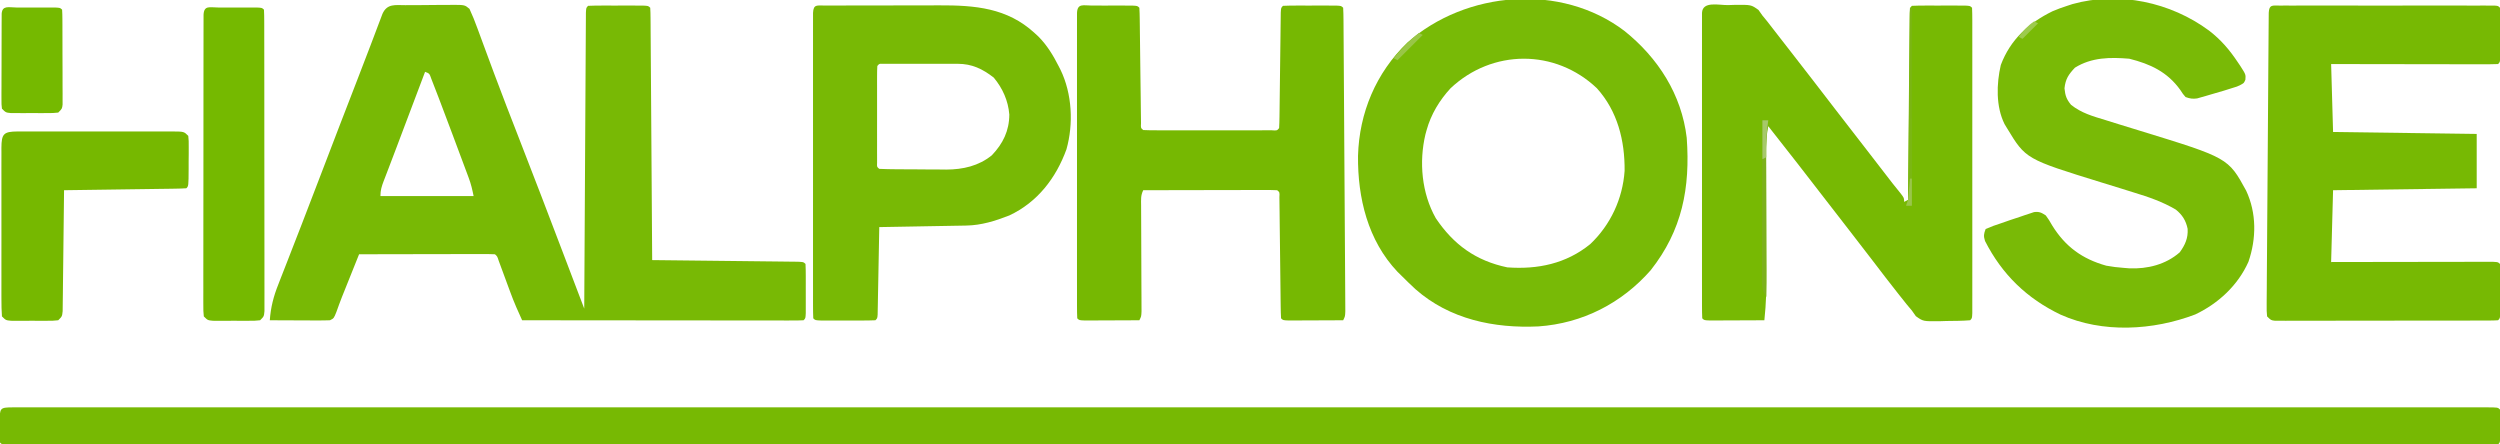 <?xml version="1.0" encoding="UTF-8"?>
<svg version="1.1" xmlns="http://www.w3.org/2000/svg" width="1288" height="229">
<path d="M0 0 C0.845 0.002 1.69 0.005 2.561 0.007 C3.902 0.005 3.902 0.005 5.271 0.003 C8.313 -0.001 11.355 0.003 14.396 0.007 C16.59 0.006 18.784 0.004 20.979 0.002 C27.066 -0.002 33.153 0.001 39.24 0.004 C45.161 0.006 51.082 0.004 57.003 0.002 C69.269 -0.003 81.536 -0.003 93.803 -0 C106.242 0.003 118.68 0.003 131.119 0.001 C131.904 0.001 132.688 0.001 133.496 0.001 C136.69 0 139.884 -0 143.078 -0.001 C172.862 -0.006 202.646 -0.006 232.429 -0.004 C233.313 -0.004 234.196 -0.004 235.106 -0.003 C235.991 -0.003 236.876 -0.003 237.788 -0.003 C264.71 -0.001 291.632 -0 318.554 -0.001 C320.355 -0.001 322.155 -0.001 323.956 -0.001 C331.192 -0.002 338.427 -0.002 345.662 -0.002 C365.89 -0.003 386.118 -0.004 406.346 -0.004 C407.728 -0.004 407.728 -0.004 409.138 -0.004 C438.506 -0.005 467.875 -0.004 497.243 -0.001 C498.196 -0.001 499.149 -0.001 500.131 -0.001 C515.608 0 531.086 0.001 546.563 0.002 C607.953 0.007 669.343 0.007 730.733 0.002 C746.203 0.001 761.672 -0 777.141 -0.001 C778.57 -0.001 778.57 -0.001 780.027 -0.002 C809.364 -0.004 838.701 -0.005 868.038 -0.004 C868.959 -0.004 869.88 -0.004 870.828 -0.004 C891.033 -0.004 911.238 -0.003 931.443 -0.002 C938.673 -0.002 945.902 -0.002 953.131 -0.001 C954.929 -0.001 956.728 -0.001 958.526 -0.001 C985.444 0 1012.361 -0.001 1039.278 -0.003 C1040.603 -0.004 1040.603 -0.004 1041.955 -0.004 C1043.278 -0.004 1043.278 -0.004 1044.627 -0.004 C1074.322 -0.007 1104.017 -0.006 1133.713 -0 C1136.897 0 1140.081 0.001 1143.265 0.001 C1144.437 0.001 1144.437 0.001 1145.633 0.002 C1158.042 0.004 1170.452 0.002 1182.861 -0.001 C1195.042 -0.003 1207.223 -0.002 1219.405 0.002 C1225.929 0.005 1232.454 0.006 1238.979 0.002 C1244.901 -0.001 1250.822 0 1256.744 0.005 C1258.887 0.006 1261.029 0.006 1263.172 0.003 C1266.055 -0 1268.939 0.003 1271.823 0.007 C1273.091 0.004 1273.091 0.004 1274.384 0 C1280.078 0.018 1280.078 0.018 1281.192 1.133 C1281.292 3.976 1281.331 6.79 1281.317 9.633 C1281.323 10.829 1281.323 10.829 1281.329 12.051 C1281.319 18.006 1281.319 18.006 1280.192 19.133 C1277.395 19.232 1274.621 19.266 1271.823 19.258 C1270.482 19.26 1270.482 19.26 1269.114 19.262 C1266.072 19.266 1263.03 19.262 1259.988 19.258 C1257.794 19.259 1255.6 19.261 1253.406 19.263 C1247.319 19.267 1241.232 19.264 1235.144 19.261 C1229.223 19.259 1223.303 19.261 1217.382 19.264 C1205.115 19.268 1192.848 19.268 1180.582 19.265 C1168.143 19.263 1155.704 19.262 1143.265 19.264 C1142.481 19.264 1141.697 19.264 1140.888 19.264 C1137.694 19.265 1134.5 19.265 1131.306 19.266 C1101.522 19.271 1071.739 19.272 1041.955 19.269 C1041.072 19.269 1040.188 19.269 1039.278 19.269 C1038.393 19.269 1037.508 19.268 1036.597 19.268 C1009.675 19.266 982.752 19.265 955.83 19.266 C954.03 19.266 952.229 19.267 950.428 19.267 C943.193 19.267 935.957 19.267 928.722 19.268 C908.494 19.269 888.266 19.269 868.038 19.269 C867.117 19.269 866.196 19.269 865.247 19.269 C835.878 19.27 806.51 19.269 777.141 19.267 C776.188 19.266 775.235 19.266 774.253 19.266 C758.776 19.265 743.299 19.264 727.822 19.263 C666.431 19.258 605.041 19.258 543.651 19.263 C528.182 19.264 512.713 19.265 497.243 19.267 C495.815 19.267 495.815 19.267 494.357 19.267 C465.02 19.269 435.683 19.27 406.346 19.269 C405.425 19.269 404.505 19.269 403.556 19.269 C383.351 19.269 363.146 19.268 342.941 19.267 C335.712 19.267 328.483 19.267 321.254 19.267 C319.455 19.266 317.657 19.266 315.858 19.266 C288.941 19.265 262.024 19.266 235.106 19.269 C233.781 19.269 233.781 19.269 232.429 19.269 C231.107 19.269 231.107 19.269 229.757 19.269 C200.062 19.272 170.367 19.271 140.672 19.266 C137.488 19.265 134.303 19.265 131.119 19.264 C130.338 19.264 129.556 19.264 128.751 19.264 C116.342 19.262 103.933 19.263 91.524 19.266 C79.342 19.268 67.161 19.267 54.98 19.263 C48.455 19.26 41.93 19.26 35.405 19.263 C29.484 19.266 23.562 19.265 17.64 19.26 C15.498 19.259 13.355 19.26 11.213 19.262 C8.329 19.265 5.445 19.262 2.561 19.258 C1.293 19.262 1.293 19.262 0 19.265 C-5.694 19.247 -5.694 19.247 -6.808 18.133 C-6.908 15.289 -6.947 12.476 -6.933 9.633 C-6.937 8.835 -6.941 8.037 -6.945 7.215 C-6.933 0.318 -6.885 0.022 0 0 Z " fill="#77B903" transform="translate(6.808,209.867)"/>
<path d="M0 0 C0.878 -0.007 1.756 -0.013 2.66 -0.02 C4.519 -0.03 6.377 -0.035 8.236 -0.035 C11.083 -0.039 13.929 -0.075 16.775 -0.113 C18.579 -0.119 20.383 -0.123 22.188 -0.125 C23.467 -0.147 23.467 -0.147 24.773 -0.169 C30.609 -0.123 30.609 -0.123 33.039 1.901 C34.53 5.139 35.857 8.403 37.066 11.754 C37.481 12.876 37.481 12.876 37.905 14.021 C38.509 15.656 39.111 17.291 39.709 18.928 C41.366 23.451 43.047 27.966 44.727 32.48 C45.083 33.439 45.439 34.398 45.806 35.385 C49.962 46.536 54.279 57.623 58.598 68.711 C66.256 88.39 73.823 108.103 81.316 127.846 C83.668 134.043 86.026 140.237 88.386 146.431 C88.751 147.389 89.117 148.348 89.493 149.336 C90.382 151.669 91.271 154.003 92.16 156.336 C92.164 155.538 92.169 154.74 92.173 153.918 C92.276 134.532 92.385 115.146 92.499 95.759 C92.555 86.384 92.608 77.009 92.657 67.635 C92.7 59.466 92.747 51.298 92.797 43.13 C92.824 38.802 92.849 34.475 92.869 30.147 C92.889 26.078 92.913 22.01 92.941 17.941 C92.95 16.444 92.958 14.946 92.964 13.448 C92.972 11.412 92.987 9.376 93.002 7.341 C93.008 6.198 93.015 5.056 93.021 3.88 C93.16 1.336 93.16 1.336 94.16 0.336 C96.44 0.236 98.722 0.205 101.004 0.203 C101.688 0.202 102.372 0.201 103.078 0.2 C104.527 0.2 105.976 0.201 107.425 0.206 C109.651 0.211 111.876 0.206 114.102 0.199 C115.507 0.2 116.911 0.201 118.316 0.203 C119.604 0.204 120.891 0.205 122.217 0.207 C125.16 0.336 125.16 0.336 126.16 1.336 C126.269 3.018 126.307 4.706 126.318 6.391 C126.333 8.034 126.333 8.034 126.348 9.71 C126.354 10.922 126.36 12.134 126.365 13.383 C126.375 14.651 126.385 15.919 126.395 17.226 C126.423 20.713 126.444 24.201 126.463 27.688 C126.485 31.329 126.513 34.97 126.54 38.611 C126.59 45.51 126.634 52.409 126.678 59.308 C126.727 67.16 126.782 75.012 126.837 82.865 C126.951 99.022 127.058 115.179 127.16 131.336 C128.135 131.346 129.11 131.357 130.115 131.367 C139.283 131.465 148.45 131.567 157.618 131.675 C162.332 131.731 167.046 131.784 171.76 131.833 C176.305 131.881 180.85 131.933 185.395 131.989 C187.133 132.009 188.871 132.028 190.609 132.045 C193.035 132.069 195.461 132.099 197.886 132.131 C198.612 132.136 199.338 132.142 200.086 132.148 C205.046 132.222 205.046 132.222 206.16 133.336 C206.26 135.396 206.291 137.46 206.293 139.523 C206.294 140.779 206.296 142.035 206.297 143.328 C206.295 143.985 206.293 144.642 206.291 145.319 C206.285 147.328 206.29 149.336 206.297 151.344 C206.295 153.227 206.295 153.227 206.293 155.148 C206.292 156.31 206.291 157.471 206.29 158.668 C206.16 161.336 206.16 161.336 205.16 162.336 C203.287 162.432 201.411 162.458 199.535 162.456 C197.703 162.458 197.703 162.458 195.834 162.46 C194.468 162.457 193.102 162.453 191.736 162.449 C190.307 162.449 188.879 162.449 187.45 162.45 C183.56 162.45 179.669 162.444 175.779 162.437 C171.718 162.431 167.657 162.43 163.595 162.429 C155.899 162.426 148.204 162.418 140.508 162.408 C131.748 162.397 122.989 162.391 114.23 162.386 C96.207 162.376 78.183 162.358 60.16 162.336 C59.519 160.903 58.879 159.47 58.239 158.036 C57.883 157.238 57.526 156.44 57.159 155.618 C55.952 152.859 54.874 150.068 53.836 147.242 C53.447 146.193 53.059 145.144 52.658 144.062 C52.267 142.998 51.876 141.933 51.473 140.836 C50.68 138.679 49.884 136.522 49.086 134.367 C48.566 132.953 48.566 132.953 48.036 131.51 C47.348 129.394 47.348 129.394 46.16 128.336 C43.982 128.242 41.801 128.219 39.621 128.222 C38.938 128.222 38.255 128.222 37.551 128.222 C35.284 128.223 33.017 128.23 30.75 128.238 C29.182 128.24 27.614 128.242 26.046 128.243 C21.911 128.246 17.777 128.256 13.642 128.267 C9.426 128.277 5.21 128.282 0.994 128.287 C-7.284 128.298 -15.562 128.315 -23.84 128.336 C-25.445 132.335 -27.049 136.336 -28.652 140.336 C-29.104 141.461 -29.556 142.587 -30.021 143.746 C-30.463 144.848 -30.904 145.95 -31.359 147.086 C-31.789 148.158 -32.22 149.231 -32.663 150.336 C-33.671 152.905 -34.617 155.485 -35.539 158.086 C-36.84 161.336 -36.84 161.336 -38.84 162.336 C-41.164 162.422 -43.491 162.443 -45.816 162.434 C-46.502 162.432 -47.187 162.431 -47.893 162.429 C-50.084 162.424 -52.274 162.411 -54.465 162.398 C-55.949 162.393 -57.434 162.389 -58.918 162.385 C-62.559 162.374 -66.199 162.356 -69.84 162.336 C-69.344 155.592 -67.931 150.09 -65.438 143.828 C-64.914 142.474 -64.914 142.474 -64.379 141.093 C-63.23 138.128 -62.066 135.17 -60.902 132.211 C-60.09 130.122 -59.279 128.033 -58.468 125.943 C-56.78 121.592 -55.087 117.242 -53.39 112.894 C-49.75 103.551 -46.179 94.183 -42.603 84.815 C-36.746 69.481 -30.86 54.157 -24.915 38.857 C-22.573 32.827 -20.248 26.791 -17.957 20.742 C-17.264 18.918 -17.264 18.918 -16.557 17.058 C-15.686 14.765 -14.82 12.471 -13.959 10.175 C-13.577 9.169 -13.195 8.164 -12.801 7.129 C-12.469 6.247 -12.137 5.366 -11.794 4.458 C-9.365 -0.942 -5.196 0.014 0 0 Z M10.16 34.336 C7.849 40.452 5.538 46.567 3.227 52.683 C2.443 54.756 1.66 56.83 0.876 58.903 C0.498 59.903 0.12 60.903 -0.27 61.934 C-0.645 62.927 -1.021 63.921 -1.408 64.945 C-2.524 67.899 -3.637 70.854 -4.751 73.809 C-6.068 77.3 -7.394 80.787 -8.733 84.27 C-9.017 85.011 -9.3 85.753 -9.592 86.517 C-10.11 87.873 -10.632 89.227 -11.158 90.579 C-12.209 93.339 -12.84 95.35 -12.84 98.336 C3 98.336 18.84 98.336 35.16 98.336 C34.481 94.938 33.854 92.226 32.673 89.059 C32.372 88.247 32.071 87.435 31.761 86.598 C31.435 85.73 31.109 84.863 30.773 83.969 C30.434 83.057 30.094 82.145 29.745 81.206 C29.024 79.274 28.302 77.342 27.578 75.411 C26.49 72.507 25.408 69.602 24.326 66.695 C22.29 61.235 20.233 55.782 18.16 50.336 C17.858 49.54 17.555 48.744 17.244 47.924 C16.426 45.784 15.599 43.649 14.766 41.516 C14.307 40.335 13.848 39.154 13.376 37.937 C12.43 35.212 12.43 35.212 10.16 34.336 Z " fill="#78B905" transform="translate(208.84,2.664)"/>
<path d="M0 0 C1.146 -0.037 2.292 -0.075 3.473 -0.113 C11.943 -0.202 11.943 -0.202 15.738 2.512 C16.734 3.929 16.734 3.929 17.75 5.375 C18.939 6.819 18.939 6.819 20.152 8.293 C21.001 9.38 21.846 10.47 22.688 11.562 C23.153 12.161 23.618 12.759 24.097 13.375 C25.11 14.677 26.122 15.981 27.132 17.286 C28.826 19.473 30.526 21.655 32.227 23.836 C39.891 33.668 47.505 43.539 55.094 53.43 C60.554 60.539 66.047 67.621 71.555 74.693 C75.948 80.336 80.315 85.999 84.664 91.676 C86.083 93.512 87.538 95.322 89.023 97.105 C90.75 99.375 90.75 99.375 90.75 101.375 C91.41 101.045 92.07 100.715 92.75 100.375 C92.76 99.137 92.771 97.899 92.781 96.623 C92.879 84.983 92.982 73.343 93.089 61.703 C93.145 55.718 93.198 49.733 93.247 43.748 C93.295 37.977 93.347 32.207 93.403 26.436 C93.423 24.229 93.442 22.022 93.459 19.815 C93.483 16.735 93.513 13.656 93.545 10.576 C93.55 9.654 93.556 8.732 93.562 7.782 C93.636 1.489 93.636 1.489 94.75 0.375 C96.957 0.275 99.166 0.244 101.375 0.242 C102.037 0.241 102.699 0.24 103.381 0.239 C104.784 0.239 106.186 0.24 107.588 0.245 C109.741 0.25 111.894 0.245 114.047 0.238 C115.406 0.239 116.766 0.24 118.125 0.242 C119.993 0.244 119.993 0.244 121.898 0.246 C124.75 0.375 124.75 0.375 125.75 1.375 C125.849 3.436 125.876 5.5 125.877 7.563 C125.879 8.216 125.88 8.87 125.882 9.543 C125.886 11.749 125.883 13.954 125.879 16.16 C125.881 17.735 125.883 19.31 125.885 20.885 C125.889 25.174 125.887 29.463 125.884 33.752 C125.882 38.231 125.884 42.709 125.886 47.188 C125.888 54.71 125.885 62.233 125.88 69.755 C125.875 78.465 125.877 87.174 125.882 95.884 C125.887 103.348 125.887 110.812 125.885 118.276 C125.883 122.74 125.883 127.204 125.886 131.668 C125.889 135.864 125.887 140.06 125.881 144.256 C125.88 145.8 125.88 147.345 125.883 148.889 C125.885 150.989 125.882 153.088 125.877 155.187 C125.876 156.954 125.876 156.954 125.876 158.756 C125.75 161.375 125.75 161.375 124.75 162.375 C120.675 162.712 116.587 162.7 112.5 162.75 C110.781 162.806 110.781 162.806 109.027 162.863 C100.561 162.952 100.561 162.952 96.797 160.273 C96.121 159.317 95.446 158.36 94.75 157.375 C93.87 156.313 92.985 155.256 92.094 154.203 C91.142 153.013 90.194 151.82 89.25 150.625 C88.732 149.974 88.215 149.323 87.681 148.652 C83.307 143.128 79.021 137.54 74.755 131.934 C70.724 126.638 66.654 121.374 62.562 116.125 C58.61 111.053 54.665 105.976 50.75 100.875 C40.84 87.971 30.818 75.155 20.75 62.375 C19.821 67.076 19.618 71.619 19.652 76.393 C19.654 77.174 19.655 77.956 19.657 78.761 C19.661 80.45 19.667 82.139 19.675 83.829 C19.688 86.512 19.694 89.196 19.699 91.88 C19.712 98.55 19.736 105.219 19.76 111.889 C19.78 117.523 19.796 123.157 19.806 128.791 C19.812 131.417 19.825 134.042 19.838 136.667 C19.864 145.29 19.698 153.791 18.75 162.375 C14.353 162.4 9.957 162.418 5.56 162.43 C4.064 162.435 2.567 162.442 1.07 162.45 C-1.077 162.463 -3.224 162.468 -5.371 162.473 C-6.665 162.478 -7.958 162.483 -9.291 162.489 C-12.25 162.375 -12.25 162.375 -13.25 161.375 C-13.349 159.314 -13.376 157.25 -13.377 155.187 C-13.379 154.534 -13.38 153.88 -13.382 153.207 C-13.386 151.001 -13.383 148.796 -13.379 146.59 C-13.381 145.015 -13.383 143.44 -13.385 141.865 C-13.389 137.576 -13.387 133.287 -13.384 128.998 C-13.382 124.519 -13.384 120.041 -13.386 115.562 C-13.388 108.04 -13.385 100.517 -13.38 92.995 C-13.375 84.285 -13.377 75.576 -13.382 66.866 C-13.387 59.402 -13.387 51.938 -13.385 44.474 C-13.383 40.01 -13.383 35.546 -13.386 31.082 C-13.389 26.886 -13.387 22.69 -13.381 18.494 C-13.38 16.95 -13.38 15.405 -13.383 13.861 C-13.385 11.761 -13.382 9.662 -13.377 7.563 C-13.377 6.385 -13.376 5.207 -13.376 3.994 C-13.08 -2.167 -4.779 0.058 0 0 Z " fill="#77B903" transform="translate(890.25,2.625)"/>
<path d="M0 0 C17.25 13.851 29.38 32.706 32 55 C33.869 80.787 29.678 102.689 13.41 123.254 C-1.486 140.226 -21.724 150.582 -44.345 152.164 C-67.209 153.245 -90.144 148.534 -107.753 132.991 C-110.232 130.72 -112.621 128.376 -115 126 C-115.669 125.343 -116.338 124.685 -117.027 124.008 C-132.313 107.855 -137.553 85.939 -137.351 64.314 C-136.735 42.058 -128.076 21.537 -112 6 C-81.817 -20.731 -32.746 -24.932 0 0 Z M-89.707 29.508 C-95.371 35.664 -99.762 42.914 -102 51 C-102.204 51.733 -102.407 52.467 -102.617 53.223 C-105.997 67.458 -104.559 83.497 -97.312 96.375 C-88.11 110.075 -76.665 118.334 -60.438 121.75 C-44.818 122.886 -30.112 119.881 -17.688 109.75 C-7.223 99.829 -0.983 86.357 0 72 C0.134 56.405 -3.638 41.275 -14.289 29.461 C-35.752 9.088 -68.262 9.256 -89.707 29.508 Z " fill="#78BA06" transform="translate(837,16)"/>
<path d="M0 0 C0.984 -0.003 1.969 -0.006 2.983 -0.009 C4.072 -0.007 5.161 -0.004 6.283 -0.002 C7.992 -0.005 7.992 -0.005 9.736 -0.008 C13.525 -0.012 17.313 -0.009 21.101 -0.006 C23.72 -0.007 26.34 -0.007 28.959 -0.009 C34.457 -0.011 39.955 -0.008 45.453 -0.003 C51.818 0.002 58.183 0 64.548 -0.005 C70.66 -0.01 76.771 -0.01 82.883 -0.007 C85.49 -0.006 88.096 -0.007 90.702 -0.009 C94.337 -0.012 97.972 -0.008 101.607 -0.002 C103.24 -0.005 103.24 -0.005 104.906 -0.009 C105.891 -0.006 106.875 -0.003 107.889 0 C109.18 0.001 109.18 0.001 110.497 0.001 C112.445 0.127 112.445 0.127 113.445 1.127 C113.545 3.188 113.576 5.252 113.578 7.314 C113.579 8.57 113.58 9.826 113.581 11.119 C113.579 11.776 113.577 12.433 113.575 13.11 C113.57 15.119 113.575 17.127 113.581 19.135 C113.58 20.39 113.579 21.646 113.578 22.939 C113.576 24.101 113.575 25.262 113.574 26.459 C113.445 29.127 113.445 29.127 112.445 30.127 C109.767 30.222 107.115 30.253 104.437 30.241 C103.598 30.241 102.759 30.241 101.894 30.241 C99.108 30.24 96.321 30.232 93.535 30.225 C91.608 30.223 89.681 30.221 87.754 30.22 C82.673 30.217 77.591 30.207 72.51 30.196 C67.329 30.185 62.147 30.181 56.966 30.176 C46.792 30.165 36.619 30.147 26.445 30.127 C26.775 41.677 27.105 53.227 27.445 65.127 C64.075 65.622 64.075 65.622 101.445 66.127 C101.445 75.367 101.445 84.607 101.445 94.127 C77.025 94.457 52.605 94.787 27.445 95.127 C27.115 107.337 26.785 119.547 26.445 132.127 C29.045 132.122 31.645 132.117 34.323 132.111 C42.893 132.095 51.462 132.084 60.032 132.075 C65.23 132.07 70.428 132.063 75.626 132.052 C80.638 132.041 85.65 132.035 90.662 132.032 C92.579 132.03 94.495 132.027 96.412 132.021 C99.087 132.014 101.762 132.013 104.437 132.013 C105.237 132.01 106.038 132.006 106.863 132.003 C112.331 132.013 112.331 132.013 113.445 133.127 C113.545 135.188 113.576 137.252 113.578 139.314 C113.579 140.57 113.58 141.826 113.581 143.119 C113.579 143.776 113.577 144.433 113.575 145.11 C113.57 147.119 113.575 149.127 113.581 151.135 C113.58 152.39 113.579 153.646 113.578 154.939 C113.576 156.101 113.575 157.262 113.574 158.459 C113.445 161.127 113.445 161.127 112.445 162.127 C110.931 162.227 109.413 162.258 107.896 162.261 C106.913 162.265 105.93 162.269 104.918 162.274 C103.287 162.273 103.287 162.273 101.623 162.272 C99.916 162.277 99.916 162.277 98.174 162.282 C94.39 162.292 90.607 162.294 86.824 162.295 C84.207 162.298 81.59 162.302 78.973 162.305 C73.479 162.311 67.985 162.313 62.491 162.312 C56.134 162.312 49.778 162.322 43.421 162.338 C37.314 162.353 31.207 162.356 25.101 162.356 C22.498 162.357 19.896 162.361 17.294 162.369 C13.661 162.379 10.029 162.376 6.396 162.37 C5.311 162.376 4.226 162.381 3.107 162.387 C1.629 162.381 1.629 162.381 0.12 162.374 C-0.739 162.375 -1.599 162.375 -2.485 162.376 C-4.555 162.127 -4.555 162.127 -6.555 160.127 C-6.789 157.401 -6.789 157.401 -6.765 153.857 C-6.763 153.207 -6.761 152.556 -6.76 151.886 C-6.751 149.697 -6.729 147.509 -6.706 145.32 C-6.698 143.755 -6.69 142.19 -6.683 140.625 C-6.661 136.366 -6.626 132.108 -6.589 127.85 C-6.552 123.403 -6.526 118.955 -6.498 114.507 C-6.45 107.037 -6.395 99.568 -6.334 92.099 C-6.264 83.451 -6.204 74.803 -6.15 66.155 C-6.093 56.965 -6.028 47.775 -5.961 38.585 C-5.942 35.929 -5.925 33.273 -5.907 30.618 C-5.88 26.452 -5.848 22.287 -5.811 18.121 C-5.799 16.588 -5.788 15.055 -5.779 13.522 C-5.766 11.438 -5.747 9.354 -5.727 7.27 C-5.718 6.101 -5.709 4.932 -5.7 3.728 C-5.459 -0.613 -3.91 0.002 0 0 Z " fill="#77B903" transform="translate(1174.555,2.873)"/>
<path d="M0 0 C0.662 -0.001 1.324 -0.002 2.006 -0.003 C3.409 -0.004 4.811 -0.002 6.213 0.002 C8.366 0.008 10.519 0.002 12.672 -0.004 C14.031 -0.003 15.391 -0.002 16.75 0 C18.618 0.002 18.618 0.002 20.523 0.003 C23.375 0.133 23.375 0.133 24.375 1.133 C24.493 3.06 24.542 4.991 24.564 6.922 C24.581 8.16 24.598 9.398 24.615 10.673 C24.622 11.339 24.628 12.004 24.635 12.69 C24.656 14.766 24.683 16.841 24.712 18.917 C24.782 24.071 24.841 29.227 24.901 34.382 C24.952 38.735 25.007 43.088 25.067 47.442 C25.094 49.492 25.114 51.542 25.135 53.592 C25.152 54.83 25.168 56.068 25.186 57.344 C25.198 58.44 25.211 59.536 25.224 60.666 C25.098 63.077 25.098 63.077 26.375 64.133 C28.517 64.232 30.662 64.261 32.807 64.262 C33.478 64.264 34.15 64.266 34.842 64.268 C37.072 64.272 39.301 64.269 41.531 64.266 C43.074 64.266 44.618 64.267 46.161 64.269 C49.399 64.27 52.637 64.268 55.875 64.263 C60.035 64.257 64.195 64.261 68.355 64.267 C71.543 64.27 74.731 64.269 77.919 64.267 C79.453 64.266 80.987 64.267 82.521 64.269 C84.662 64.272 86.803 64.268 88.943 64.262 C90.164 64.261 91.384 64.261 92.642 64.26 C95.288 64.444 95.288 64.444 96.375 63.133 C96.493 61.206 96.542 59.274 96.564 57.344 C96.581 56.106 96.598 54.868 96.615 53.592 C96.625 52.594 96.625 52.594 96.635 51.576 C96.656 49.5 96.683 47.425 96.712 45.349 C96.772 40.944 96.824 36.538 96.875 32.133 C96.934 27.03 96.996 21.927 97.067 16.824 C97.094 14.774 97.114 12.724 97.135 10.673 C97.152 9.435 97.168 8.197 97.186 6.922 C97.204 5.278 97.204 5.278 97.224 3.6 C97.375 1.133 97.375 1.133 98.375 0.133 C100.582 0.033 102.791 0.002 105 0 C105.662 -0.001 106.324 -0.002 107.006 -0.003 C108.409 -0.004 109.811 -0.002 111.213 0.002 C113.366 0.008 115.519 0.002 117.672 -0.004 C119.031 -0.003 120.391 -0.002 121.75 0 C123.618 0.002 123.618 0.002 125.523 0.003 C128.375 0.133 128.375 0.133 129.375 1.133 C129.486 3.178 129.526 5.227 129.54 7.276 C129.546 7.925 129.551 8.573 129.557 9.242 C129.575 11.431 129.585 13.621 129.596 15.81 C129.607 17.374 129.619 18.937 129.631 20.5 C129.662 24.759 129.688 29.017 129.711 33.275 C129.737 37.722 129.767 42.17 129.797 46.617 C129.846 54.088 129.89 61.559 129.933 69.031 C129.982 77.678 130.038 86.325 130.098 94.972 C130.149 102.384 130.197 109.797 130.241 117.209 C130.267 121.641 130.295 126.074 130.326 130.506 C130.355 134.673 130.38 138.84 130.4 143.007 C130.408 144.54 130.418 146.072 130.43 147.605 C130.446 149.691 130.456 151.777 130.464 153.863 C130.475 155.617 130.475 155.617 130.485 157.406 C130.375 160.133 130.375 160.133 129.375 162.133 C124.978 162.157 120.582 162.176 116.185 162.188 C114.689 162.193 113.192 162.2 111.695 162.208 C109.548 162.22 107.401 162.226 105.254 162.23 C103.96 162.236 102.667 162.241 101.334 162.246 C98.375 162.133 98.375 162.133 97.375 161.133 C97.257 159.114 97.208 157.091 97.186 155.068 C97.169 153.77 97.152 152.472 97.135 151.135 C97.128 150.437 97.122 149.739 97.115 149.02 C97.094 146.844 97.067 144.667 97.038 142.491 C96.968 137.086 96.909 131.68 96.849 126.275 C96.798 121.71 96.743 117.145 96.683 112.581 C96.656 110.431 96.636 108.281 96.615 106.131 C96.598 104.833 96.582 103.535 96.564 102.197 C96.552 101.048 96.539 99.898 96.526 98.714 C96.666 96.202 96.666 96.202 95.375 95.133 C93.228 95.039 91.077 95.015 88.927 95.019 C88.254 95.019 87.581 95.019 86.888 95.019 C84.653 95.02 82.418 95.027 80.184 95.035 C78.638 95.037 77.092 95.038 75.547 95.039 C71.471 95.043 67.396 95.053 63.321 95.064 C59.165 95.074 55.009 95.079 50.854 95.084 C42.694 95.095 34.535 95.112 26.375 95.133 C25.004 97.874 25.263 100.043 25.277 103.111 C25.281 104.366 25.284 105.621 25.287 106.913 C25.294 107.922 25.294 107.922 25.3 108.95 C25.313 111.052 25.319 113.152 25.324 115.254 C25.335 119.713 25.355 124.173 25.375 128.633 C25.399 133.8 25.419 138.967 25.431 144.133 C25.437 146.206 25.45 148.279 25.463 150.352 C25.466 151.607 25.469 152.862 25.473 154.154 C25.478 155.263 25.483 156.372 25.489 157.514 C25.375 160.133 25.375 160.133 24.375 162.133 C19.978 162.157 15.582 162.176 11.185 162.188 C9.689 162.193 8.192 162.2 6.695 162.208 C4.548 162.22 2.401 162.226 0.254 162.23 C-1.04 162.236 -2.333 162.241 -3.666 162.246 C-6.625 162.133 -6.625 162.133 -7.625 161.133 C-7.724 159.072 -7.751 157.008 -7.752 154.945 C-7.754 154.292 -7.755 153.638 -7.757 152.965 C-7.761 150.759 -7.758 148.553 -7.754 146.348 C-7.756 144.773 -7.758 143.198 -7.76 141.623 C-7.764 137.334 -7.762 133.045 -7.759 128.756 C-7.757 124.277 -7.759 119.799 -7.761 115.32 C-7.763 107.798 -7.76 100.275 -7.755 92.753 C-7.75 84.043 -7.752 75.334 -7.757 66.624 C-7.762 59.16 -7.762 51.696 -7.76 44.232 C-7.758 39.767 -7.758 35.303 -7.761 30.839 C-7.764 26.643 -7.762 22.448 -7.756 18.252 C-7.755 16.707 -7.755 15.163 -7.758 13.619 C-7.76 11.519 -7.757 9.42 -7.752 7.321 C-7.752 6.143 -7.751 4.965 -7.751 3.752 C-7.507 -1.32 -4.41 0.004 0 0 Z " fill="#76B802" transform="translate(562.625,2.867)"/>
<path d="M0 0 C6.227 4.802 10.559 9.91 14.902 16.426 C15.313 17.033 15.724 17.639 16.147 18.264 C18.953 22.651 18.953 22.651 18.722 25.34 C17.902 27.238 17.902 27.238 14.418 28.816 C12.919 29.31 11.413 29.783 9.902 30.238 C9.15 30.475 8.398 30.711 7.623 30.955 C5.308 31.665 2.983 32.332 0.652 32.988 C-0.531 33.338 -0.531 33.338 -1.738 33.695 C-2.501 33.911 -3.265 34.126 -4.051 34.348 C-4.733 34.543 -5.415 34.739 -6.118 34.94 C-8.424 35.287 -9.911 35.02 -12.098 34.238 C-13.484 32.637 -13.484 32.637 -14.785 30.613 C-21.468 21.291 -30.196 17.214 -41.098 14.488 C-50.907 13.671 -60.495 13.736 -69.098 19.113 C-72.379 22.6 -73.954 24.901 -74.473 29.738 C-74.063 33.564 -73.507 35.267 -71.098 38.238 C-65.779 42.476 -59.929 44.116 -53.48 46.066 C-51.157 46.791 -48.835 47.517 -46.512 48.242 C-42.882 49.363 -39.251 50.479 -35.619 51.591 C9.874 65.567 9.874 65.567 19.125 82.473 C24.526 94.011 24.428 107.178 20.293 119.133 C14.864 131.257 4.812 140.58 -7.098 146.238 C-28.855 154.522 -54.879 156.013 -76.453 146.355 C-93.865 137.999 -106.597 125.691 -115.418 108.395 C-116.228 105.824 -116.062 104.732 -115.098 102.238 C-112.407 101.036 -109.894 100.112 -107.098 99.238 C-105.498 98.681 -103.899 98.122 -102.301 97.562 C-100.651 97.015 -98.999 96.469 -97.348 95.926 C-96.093 95.492 -96.093 95.492 -94.812 95.049 C-94.004 94.785 -93.196 94.522 -92.363 94.25 C-91.639 94.007 -90.915 93.765 -90.169 93.514 C-87.494 93.158 -86.327 93.77 -84.098 95.238 C-82.422 97.594 -82.422 97.594 -80.785 100.426 C-74.03 111.31 -65.349 117.648 -52.945 121.121 C-49.984 121.674 -47.101 122.018 -44.098 122.238 C-42.599 122.36 -42.599 122.36 -41.07 122.484 C-31.73 122.881 -22.259 120.526 -15.098 114.238 C-12.323 110.448 -10.726 106.861 -11.035 102.113 C-11.888 97.921 -13.771 94.915 -17.098 92.238 C-23.873 88.218 -31.089 85.741 -38.59 83.461 C-40.781 82.775 -42.973 82.09 -45.164 81.404 C-48.568 80.351 -51.974 79.301 -55.379 78.252 C-94.452 66.187 -94.452 66.187 -104.098 50.238 C-104.511 49.558 -104.925 48.877 -105.352 48.176 C-109.857 39.134 -109.525 27.399 -107.285 17.73 C-102.367 4.649 -92.941 -3.941 -80.633 -9.969 C-78.15 -11.043 -75.673 -11.933 -73.098 -12.762 C-72.181 -13.061 -71.265 -13.36 -70.32 -13.668 C-46.321 -20.34 -19.824 -14.652 0 0 Z " fill="#79BA06" transform="translate(1138.098,15.762)"/>
<path d="M0 0 C1.088 0.001 1.088 0.001 2.199 0.001 C2.96 -0.002 3.721 -0.005 4.505 -0.009 C7.04 -0.018 9.574 -0.02 12.108 -0.021 C13.871 -0.025 15.635 -0.028 17.398 -0.031 C21.108 -0.037 24.818 -0.039 28.528 -0.039 C33.254 -0.039 37.98 -0.052 42.706 -0.069 C46.357 -0.081 50.007 -0.083 53.658 -0.082 C55.398 -0.083 57.138 -0.088 58.878 -0.095 C77.127 -0.169 93.86 1.183 107.932 14.147 C108.609 14.769 109.285 15.392 109.983 16.033 C114.432 20.569 117.447 25.528 120.307 31.147 C120.641 31.799 120.975 32.451 121.319 33.123 C127.29 45.464 128.065 60.935 124.369 74.084 C118.963 88.929 109.434 101.333 94.932 108.147 C87.675 110.971 80.6 113.213 72.775 113.352 C71.774 113.372 70.773 113.392 69.742 113.412 C68.674 113.429 67.606 113.446 66.506 113.463 C65.403 113.484 64.301 113.505 63.165 113.526 C59.65 113.591 56.135 113.65 52.619 113.709 C50.233 113.752 47.847 113.796 45.461 113.84 C39.618 113.947 33.775 114.049 27.932 114.147 C27.922 114.733 27.911 115.32 27.901 115.924 C27.793 122.007 27.678 128.09 27.56 134.172 C27.516 136.445 27.475 138.718 27.435 140.991 C27.377 144.25 27.313 147.509 27.248 150.768 C27.223 152.302 27.223 152.302 27.198 153.867 C27.178 154.808 27.158 155.749 27.137 156.719 C27.122 157.551 27.106 158.384 27.09 159.242 C26.932 161.147 26.932 161.147 25.932 162.147 C23.652 162.247 21.37 162.277 19.088 162.279 C18.062 162.281 18.062 162.281 17.015 162.282 C15.565 162.283 14.116 162.281 12.667 162.277 C10.441 162.272 8.216 162.277 5.991 162.283 C4.586 162.283 3.181 162.281 1.776 162.279 C0.489 162.278 -0.799 162.277 -2.125 162.276 C-5.068 162.147 -5.068 162.147 -6.068 161.147 C-6.167 159.086 -6.194 157.022 -6.195 154.959 C-6.197 154.305 -6.198 153.652 -6.2 152.979 C-6.204 150.773 -6.201 148.567 -6.197 146.361 C-6.199 144.787 -6.201 143.212 -6.203 141.637 C-6.207 137.348 -6.206 133.059 -6.202 128.77 C-6.2 124.291 -6.202 119.812 -6.204 115.334 C-6.206 107.812 -6.203 100.289 -6.198 92.767 C-6.193 84.057 -6.195 75.347 -6.2 66.638 C-6.205 59.174 -6.205 51.709 -6.203 44.245 C-6.201 39.781 -6.201 35.317 -6.204 30.853 C-6.207 26.657 -6.205 22.462 -6.199 18.266 C-6.198 16.721 -6.198 15.177 -6.201 13.632 C-6.203 11.533 -6.2 9.434 -6.195 7.334 C-6.195 6.157 -6.194 4.979 -6.194 3.766 C-5.975 -0.797 -4.083 0.026 0 0 Z M26.932 31.147 C26.833 32.768 26.804 34.393 26.803 36.018 C26.799 37.056 26.796 38.093 26.793 39.163 C26.795 40.292 26.797 41.421 26.799 42.584 C26.798 43.735 26.797 44.885 26.796 46.07 C26.796 48.508 26.797 50.946 26.802 53.384 C26.807 57.13 26.802 60.877 26.795 64.623 C26.796 66.985 26.797 69.347 26.799 71.709 C26.797 72.838 26.795 73.967 26.793 75.131 C26.796 76.169 26.799 77.206 26.803 78.276 C26.803 79.194 26.804 80.113 26.805 81.059 C26.7 83.135 26.7 83.135 27.932 84.147 C30.918 84.273 33.879 84.335 36.866 84.35 C38.226 84.358 38.226 84.358 39.614 84.367 C41.544 84.377 43.473 84.383 45.402 84.387 C48.326 84.396 51.249 84.427 54.172 84.459 C56.049 84.466 57.926 84.471 59.803 84.475 C60.667 84.487 61.531 84.499 62.421 84.512 C71.025 84.481 79.144 82.672 85.932 77.147 C91.659 71.153 94.901 64.535 94.932 56.147 C94.336 48.998 91.504 42.651 86.932 37.147 C81.16 32.65 75.699 30.025 68.363 30.017 C67.465 30.014 66.568 30.011 65.643 30.008 C64.683 30.01 63.722 30.012 62.733 30.014 C61.742 30.013 60.751 30.012 59.73 30.011 C57.64 30.01 55.55 30.012 53.459 30.016 C50.246 30.022 47.034 30.016 43.821 30.01 C41.791 30.011 39.762 30.012 37.733 30.014 C36.766 30.012 35.8 30.01 34.804 30.008 C33.916 30.011 33.028 30.014 32.113 30.017 C30.935 30.018 30.935 30.018 29.734 30.02 C27.91 29.95 27.91 29.95 26.932 31.147 Z " fill="#78B905" transform="translate(425.068,2.853)"/>
<path d="M0 0 C1.301 -0.001 2.601 -0.003 3.941 -0.004 C4.963 -0.001 4.963 -0.001 6.004 0.002 C8.085 0.008 10.165 0.002 12.246 -0.004 C14.197 -0.002 14.197 -0.002 16.188 0 C17.391 0.001 18.594 0.002 19.834 0.003 C22.594 0.133 22.594 0.133 23.594 1.133 C23.695 3.166 23.725 5.202 23.727 7.238 C23.73 7.883 23.732 8.527 23.734 9.191 C23.741 11.367 23.74 13.543 23.739 15.719 C23.742 17.272 23.745 18.826 23.749 20.379 C23.758 24.61 23.76 28.842 23.761 33.073 C23.762 36.6 23.766 40.126 23.769 43.653 C23.777 51.97 23.78 60.286 23.779 68.603 C23.778 77.196 23.789 85.789 23.805 94.381 C23.818 101.747 23.823 109.112 23.823 116.478 C23.822 120.882 23.825 125.287 23.836 129.691 C23.845 133.832 23.846 137.973 23.838 142.113 C23.837 143.636 23.84 145.16 23.846 146.683 C23.853 148.755 23.849 150.828 23.841 152.901 C23.842 154.063 23.842 155.225 23.843 156.422 C23.594 159.133 23.594 159.133 21.594 161.133 C18.92 161.392 18.92 161.392 15.562 161.398 C14.36 161.401 13.157 161.404 11.918 161.406 C10.025 161.395 10.025 161.395 8.094 161.383 C6.832 161.391 5.57 161.398 4.27 161.406 C3.067 161.404 1.864 161.401 0.625 161.398 C-0.483 161.396 -1.591 161.394 -2.732 161.392 C-5.406 161.133 -5.406 161.133 -7.406 159.133 C-7.655 156.422 -7.655 156.422 -7.653 152.901 C-7.656 152.255 -7.658 151.608 -7.661 150.943 C-7.666 148.768 -7.658 146.593 -7.649 144.418 C-7.65 142.862 -7.652 141.307 -7.655 139.752 C-7.66 135.521 -7.652 131.289 -7.642 127.058 C-7.633 122.638 -7.635 118.219 -7.635 113.799 C-7.634 106.376 -7.626 98.954 -7.612 91.532 C-7.596 82.939 -7.591 74.345 -7.592 65.752 C-7.592 57.5 -7.587 49.247 -7.579 40.995 C-7.575 37.476 -7.574 33.957 -7.573 30.438 C-7.572 26.299 -7.566 22.16 -7.556 18.021 C-7.553 16.497 -7.552 14.974 -7.552 13.45 C-7.553 11.38 -7.547 9.309 -7.54 7.238 C-7.538 6.076 -7.537 4.915 -7.535 3.718 C-7.287 -1.254 -4.333 0.004 0 0 Z " fill="#75B900" transform="translate(112.406,3.867)"/>
<path d="M0 0 C0.85 0.004 1.7 0.008 2.576 0.012 C3.47 0.009 4.364 0.005 5.286 0.002 C8.252 -0.007 11.219 -0.001 14.185 0.005 C16.24 0.004 18.295 0.002 20.35 -0 C24.661 -0.003 28.972 0.001 33.283 0.01 C38.818 0.022 44.353 0.015 49.888 0.003 C54.133 -0.004 58.378 -0.002 62.622 0.003 C64.664 0.005 66.705 0.003 68.747 -0.002 C71.596 -0.007 74.445 0.001 77.294 0.012 C78.144 0.008 78.994 0.004 79.87 0 C85.706 0.043 85.706 0.043 87.935 2.271 C88.178 4.869 88.178 4.869 88.165 8.119 C88.163 9.281 88.162 10.443 88.16 11.64 C88.147 12.859 88.135 14.078 88.122 15.334 C88.121 17.168 88.121 17.168 88.12 19.039 C88.075 28.131 88.075 28.131 86.935 29.271 C84.972 29.395 83.005 29.449 81.038 29.476 C79.777 29.496 78.516 29.516 77.216 29.537 C75.83 29.554 74.443 29.571 73.056 29.587 C71.645 29.608 70.234 29.629 68.823 29.65 C65.103 29.706 61.382 29.755 57.662 29.803 C53.868 29.853 50.074 29.909 46.281 29.964 C38.832 30.072 31.384 30.174 23.935 30.271 C23.927 31.081 23.919 31.891 23.91 32.725 C23.833 40.348 23.745 47.97 23.647 55.592 C23.597 59.511 23.551 63.43 23.513 67.349 C23.476 71.129 23.43 74.909 23.377 78.689 C23.358 80.134 23.343 81.578 23.332 83.022 C23.315 85.04 23.285 87.059 23.254 89.077 C23.24 90.227 23.227 91.378 23.213 92.563 C22.935 95.271 22.935 95.271 20.935 97.271 C18.261 97.53 18.261 97.53 14.904 97.537 C13.701 97.539 12.498 97.542 11.259 97.544 C9.997 97.537 8.735 97.529 7.435 97.521 C6.173 97.529 4.911 97.537 3.611 97.544 C2.408 97.542 1.205 97.539 -0.034 97.537 C-1.142 97.534 -2.25 97.532 -3.391 97.53 C-6.065 97.271 -6.065 97.271 -8.065 95.271 C-8.264 92.329 -8.338 89.482 -8.324 86.539 C-8.329 85.182 -8.329 85.182 -8.334 83.799 C-8.343 80.8 -8.337 77.801 -8.331 74.802 C-8.332 72.725 -8.334 70.647 -8.336 68.57 C-8.339 64.212 -8.335 59.854 -8.326 55.496 C-8.314 49.9 -8.321 44.305 -8.333 38.709 C-8.34 34.418 -8.338 30.127 -8.333 25.836 C-8.331 23.772 -8.333 21.708 -8.338 19.645 C-8.343 16.764 -8.335 13.884 -8.324 11.003 C-8.328 10.144 -8.332 9.285 -8.336 8.4 C-8.284 1.216 -7.197 0.052 0 0 Z " fill="#76B800" transform="translate(9.065,67.729)"/>
<path d="M0 0 C1.301 -0.001 2.601 -0.003 3.941 -0.004 C4.963 -0.001 4.963 -0.001 6.004 0.002 C8.085 0.008 10.165 0.002 12.246 -0.004 C14.197 -0.002 14.197 -0.002 16.188 0 C17.391 0.001 18.594 0.002 19.834 0.003 C22.594 0.133 22.594 0.133 23.594 1.133 C23.697 2.718 23.732 4.308 23.739 5.896 C23.745 6.911 23.752 7.925 23.758 8.971 C23.759 10.075 23.761 11.179 23.762 12.316 C23.765 13.442 23.768 14.568 23.772 15.728 C23.777 18.115 23.779 20.501 23.779 22.888 C23.781 26.551 23.799 30.214 23.818 33.877 C23.821 36.19 23.823 38.503 23.824 40.816 C23.831 41.919 23.839 43.021 23.846 44.156 C23.843 45.174 23.84 46.191 23.837 47.24 C23.838 48.139 23.84 49.037 23.841 49.963 C23.594 52.133 23.594 52.133 21.594 54.133 C18.92 54.392 18.92 54.392 15.562 54.398 C14.36 54.401 13.157 54.404 11.918 54.406 C10.656 54.399 9.394 54.391 8.094 54.383 C6.832 54.391 5.57 54.398 4.27 54.406 C3.067 54.404 1.864 54.401 0.625 54.398 C-0.483 54.396 -1.591 54.394 -2.732 54.392 C-5.406 54.133 -5.406 54.133 -7.406 52.133 C-7.653 49.963 -7.653 49.963 -7.649 47.24 C-7.652 46.222 -7.655 45.205 -7.658 44.156 C-7.651 43.054 -7.644 41.952 -7.637 40.816 C-7.636 39.69 -7.636 38.563 -7.635 37.402 C-7.632 35.017 -7.624 32.632 -7.612 30.247 C-7.594 26.582 -7.592 22.917 -7.592 19.252 C-7.587 16.94 -7.581 14.628 -7.574 12.316 C-7.573 11.212 -7.572 10.108 -7.571 8.971 C-7.564 7.956 -7.558 6.942 -7.552 5.896 C-7.546 4.55 -7.546 4.55 -7.54 3.176 C-7.249 -1.271 -3.696 0.003 0 0 Z " fill="#75B900" transform="translate(8.406,3.867)"/>
<path d="M0 0 C0.33 0 0.66 0 1 0 C1 33.66 1 67.32 1 102 C0.01 102 -0.98 102 -2 102 C-1.67 101.01 -1.34 100.02 -1 99 C-0.901 97.63 -0.854 96.255 -0.842 94.881 C-0.827 93.625 -0.827 93.625 -0.812 92.344 C-0.806 91.429 -0.801 90.514 -0.795 89.572 C-0.785 88.605 -0.775 87.639 -0.765 86.644 C-0.733 83.446 -0.708 80.249 -0.684 77.051 C-0.663 74.835 -0.642 72.62 -0.621 70.405 C-0.565 64.57 -0.516 58.736 -0.468 52.901 C-0.418 46.949 -0.362 40.997 -0.307 35.045 C-0.199 23.363 -0.098 11.682 0 0 Z " fill="#7BB613" transform="translate(984,4)"/>
<path d="M0 0 C0.99 0 1.98 0 3 0 C2.837 1.309 2.675 2.617 2.507 3.966 C2.004 8.513 1.864 12.978 1.886 17.549 C1.886 18.35 1.886 19.151 1.886 19.977 C1.887 22.59 1.894 25.203 1.902 27.816 C1.904 29.642 1.906 31.468 1.907 33.293 C1.91 38.072 1.92 42.851 1.931 47.63 C1.942 52.517 1.946 57.404 1.951 62.291 C1.962 71.861 1.979 81.43 2 91 C-0.562 87.157 -0.266 84.034 -0.227 79.581 C-0.227 78.293 -0.227 78.293 -0.228 76.979 C-0.227 74.138 -0.211 71.298 -0.195 68.457 C-0.192 66.488 -0.189 64.52 -0.187 62.551 C-0.179 57.367 -0.159 52.184 -0.137 47.001 C-0.117 41.712 -0.108 36.423 -0.098 31.135 C-0.076 20.756 -0.042 10.378 0 0 Z " fill="#7CB11C" transform="translate(908,62)"/>
<path d="M0 0 C0.33 0 0.66 0 1 0 C1 14.85 1 29.7 1 45 C0.01 45 -0.98 45 -2 45 C-1.67 44.01 -1.34 43.02 -1 42 C-0.887 40.604 -0.824 39.204 -0.795 37.804 C-0.775 36.963 -0.755 36.123 -0.734 35.257 C-0.709 33.902 -0.709 33.902 -0.684 32.52 C-0.663 31.592 -0.642 30.664 -0.621 29.707 C-0.555 26.743 -0.496 23.778 -0.438 20.812 C-0.394 18.803 -0.351 16.793 -0.307 14.783 C-0.2 9.856 -0.098 4.928 0 0 Z " fill="#7BB713" transform="translate(984,61)"/>
<path d="M0 0 C0.99 0 1.98 0 3 0 C2.835 1.279 2.67 2.558 2.5 3.875 C1.93 8.928 1.905 13.921 2 19 C1.34 19.33 0.68 19.66 0 20 C0 13.4 0 6.8 0 0 Z " fill="#A6C86A" transform="translate(908,62)"/>
<path d="M0 0 C0.66 0.33 1.32 0.66 2 1 C-2.29 5.29 -6.58 9.58 -11 14 C-11.66 13.67 -12.32 13.34 -13 13 C-8.965 8.189 -4.955 3.868 0 0 Z " fill="#99C647" transform="translate(731,17)"/>
<path d="M0 0 C0.66 0.33 1.32 0.66 2 1 C-0.64 3.64 -3.28 6.28 -6 9 C-6.66 8.67 -7.32 8.34 -8 8 C-5.584 4.808 -3.32 2.253 0 0 Z " fill="#9DCA4E" transform="translate(1048,11)"/>
<path d="M0 0 C0.33 0 0.66 0 1 0 C1 4.62 1 9.24 1 14 C0.01 14 -0.98 14 -2 14 C-1.67 13.01 -1.34 12.02 -1 11 C-0.778 9.108 -0.594 7.211 -0.438 5.312 C-0.354 4.319 -0.27 3.325 -0.184 2.301 C-0.123 1.542 -0.062 0.782 0 0 Z " fill="#9AC64B" transform="translate(984,92)"/>
</svg>
